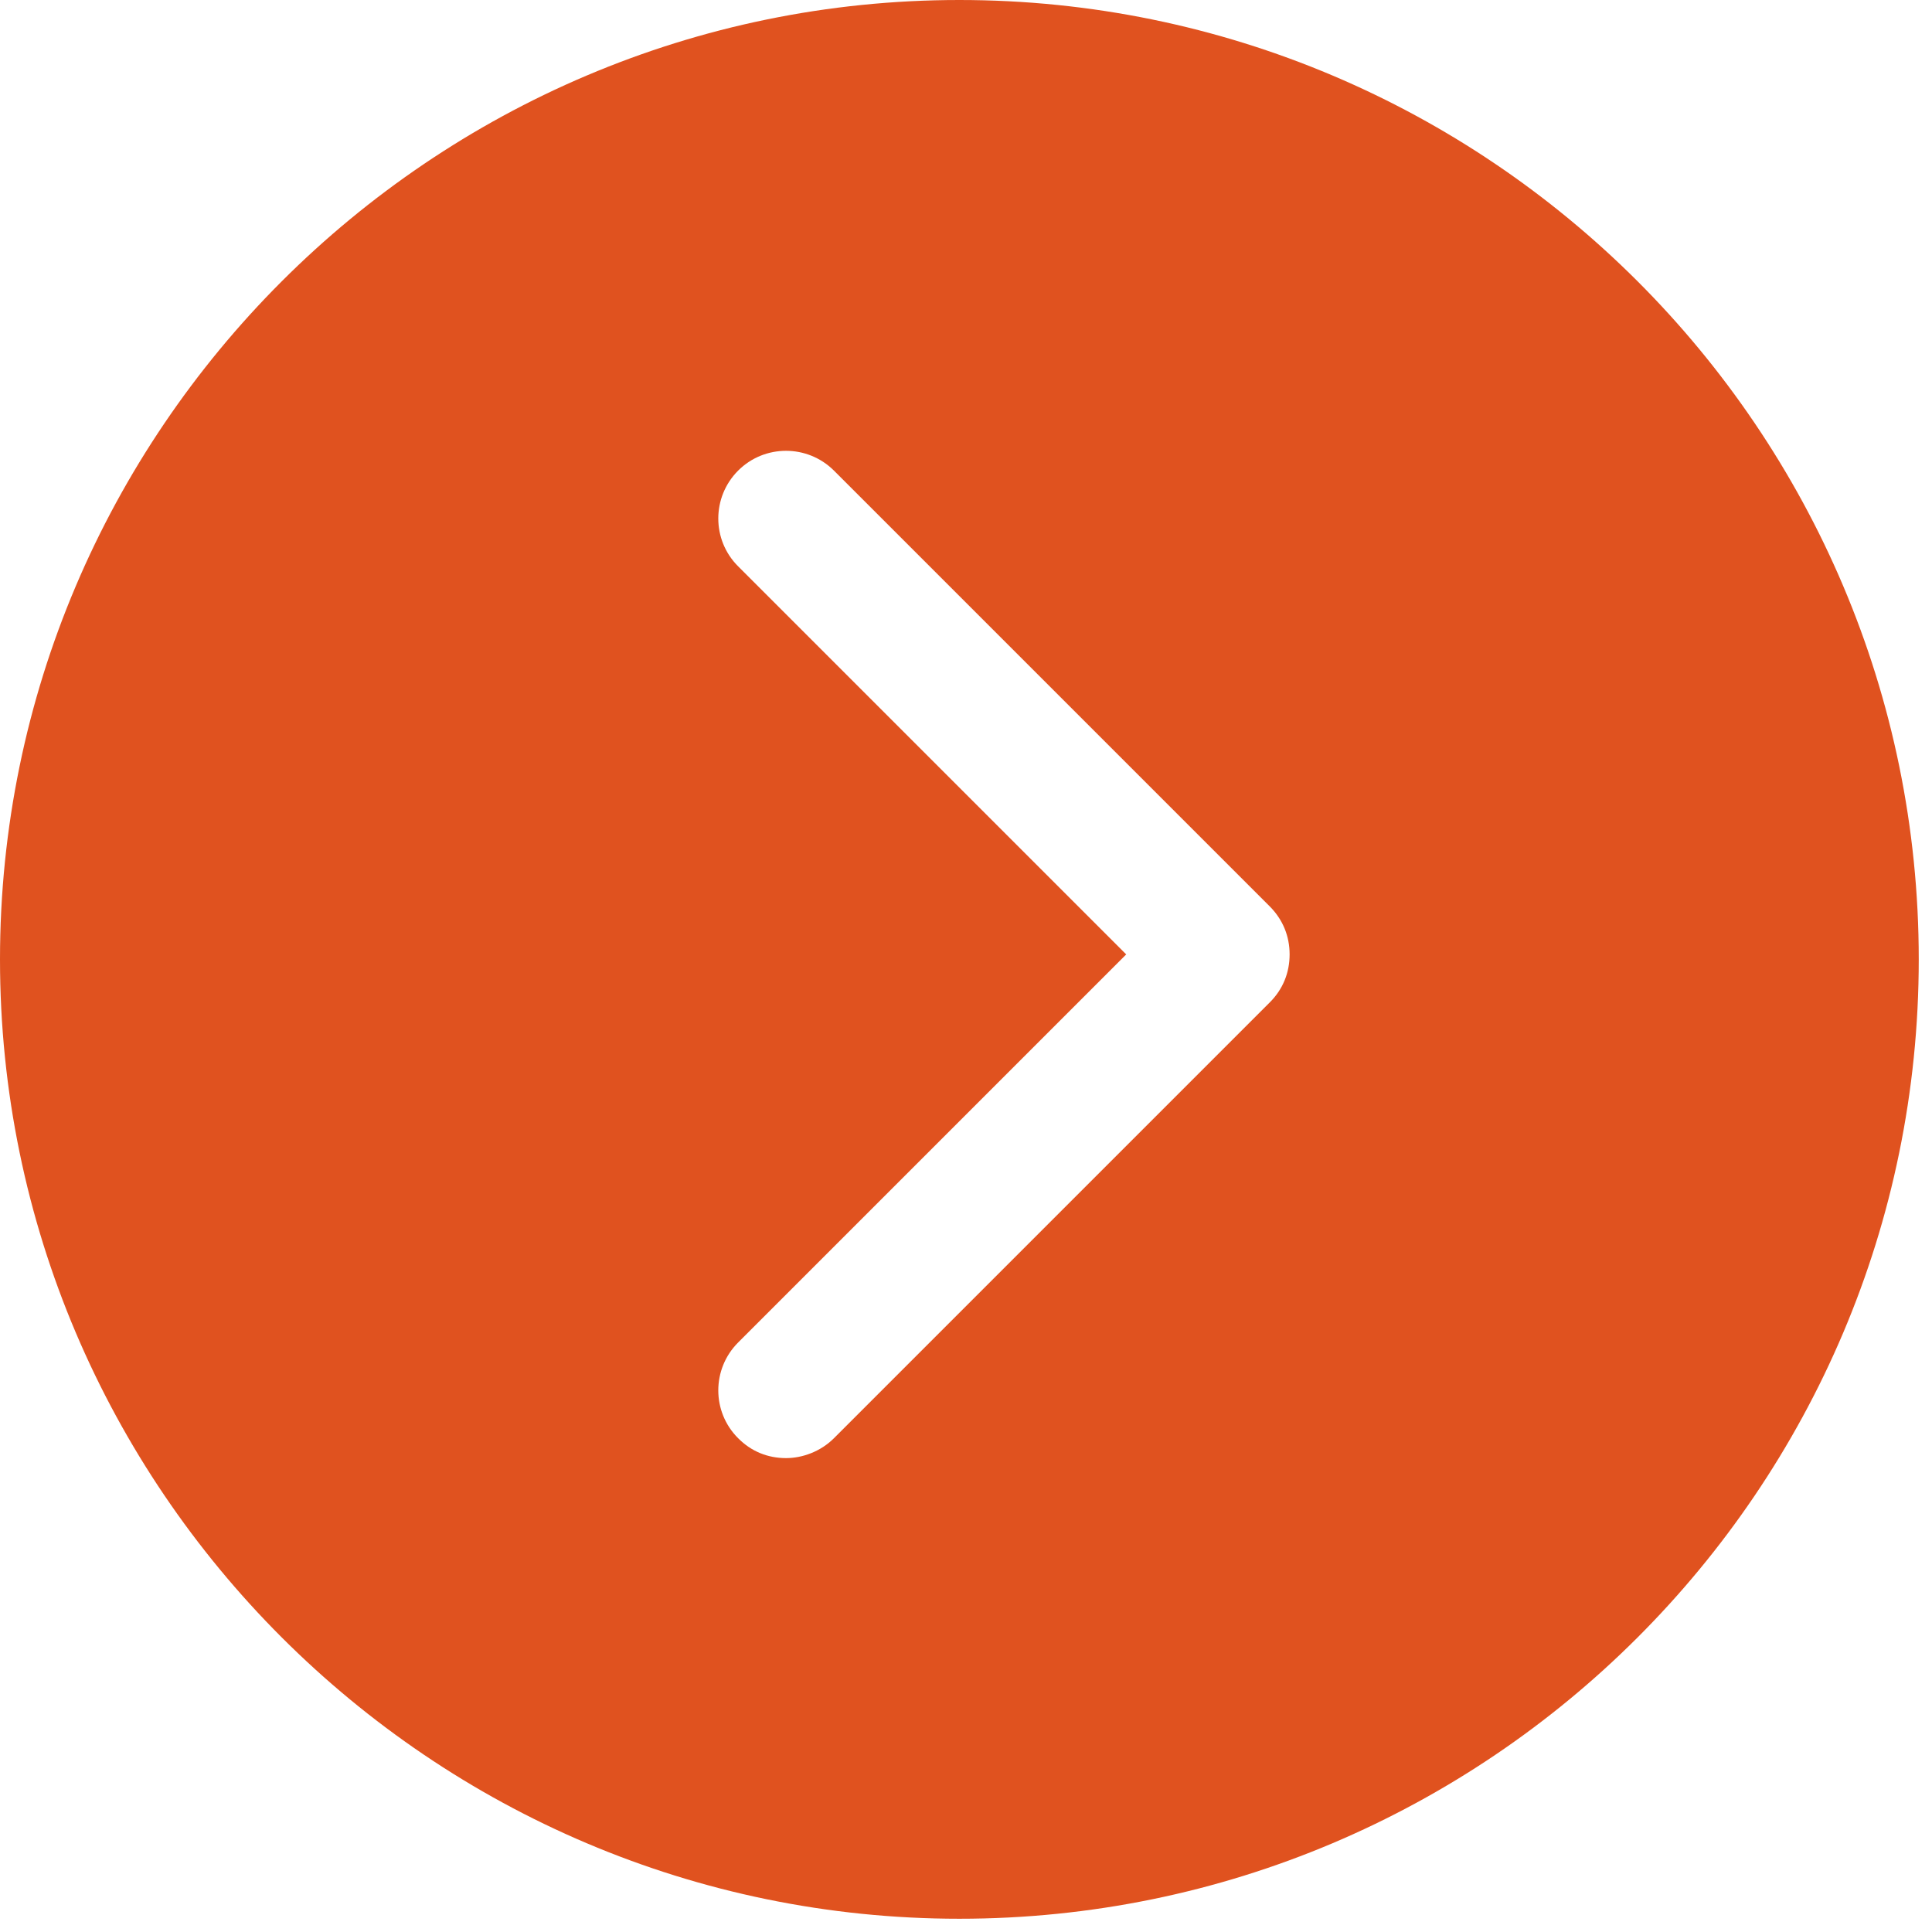 <?xml version="1.0" encoding="UTF-8"?>
<svg width="14px" height="14px" viewBox="0 0 14 14" version="1.1" xmlns="http://www.w3.org/2000/svg" xmlns:xlink="http://www.w3.org/1999/xlink">
    <!-- Generator: Sketch 55.2 (78181) - https://sketchapp.com -->
    <title>Combined Shape</title>
    <desc>Created with Sketch.</desc>
    <g id="Interations" stroke="none" stroke-width="1" fill="none" fill-rule="evenodd">
        <g id="Interactions" transform="translate(-121, -582)" fill="#E0521F" fill-rule="nonzero">
            <path d="M127.952,595.904 C124.123,595.904 121,592.781 121,588.952 C121,585.123 124.123,582 127.952,582 C131.781,582 134.904,585.111 134.904,588.952 C134.904,592.793 131.781,595.904 127.952,595.904 Z M126.349,592.422 C126.444,592.518 126.564,592.566 126.696,592.566 C126.815,592.566 126.947,592.518 127.043,592.422 L130.202,589.263 C130.297,589.168 130.345,589.048 130.345,588.916 C130.345,588.785 130.297,588.665 130.202,588.569 L127.043,585.41 C126.851,585.219 126.54,585.219 126.349,585.41 C126.157,585.602 126.157,585.913 126.349,586.104 L129.161,588.916 L126.349,591.728 C126.157,591.92 126.157,592.231 126.349,592.422 Z" id="Combined-Shape"></path>
        </g>
    </g>
</svg>